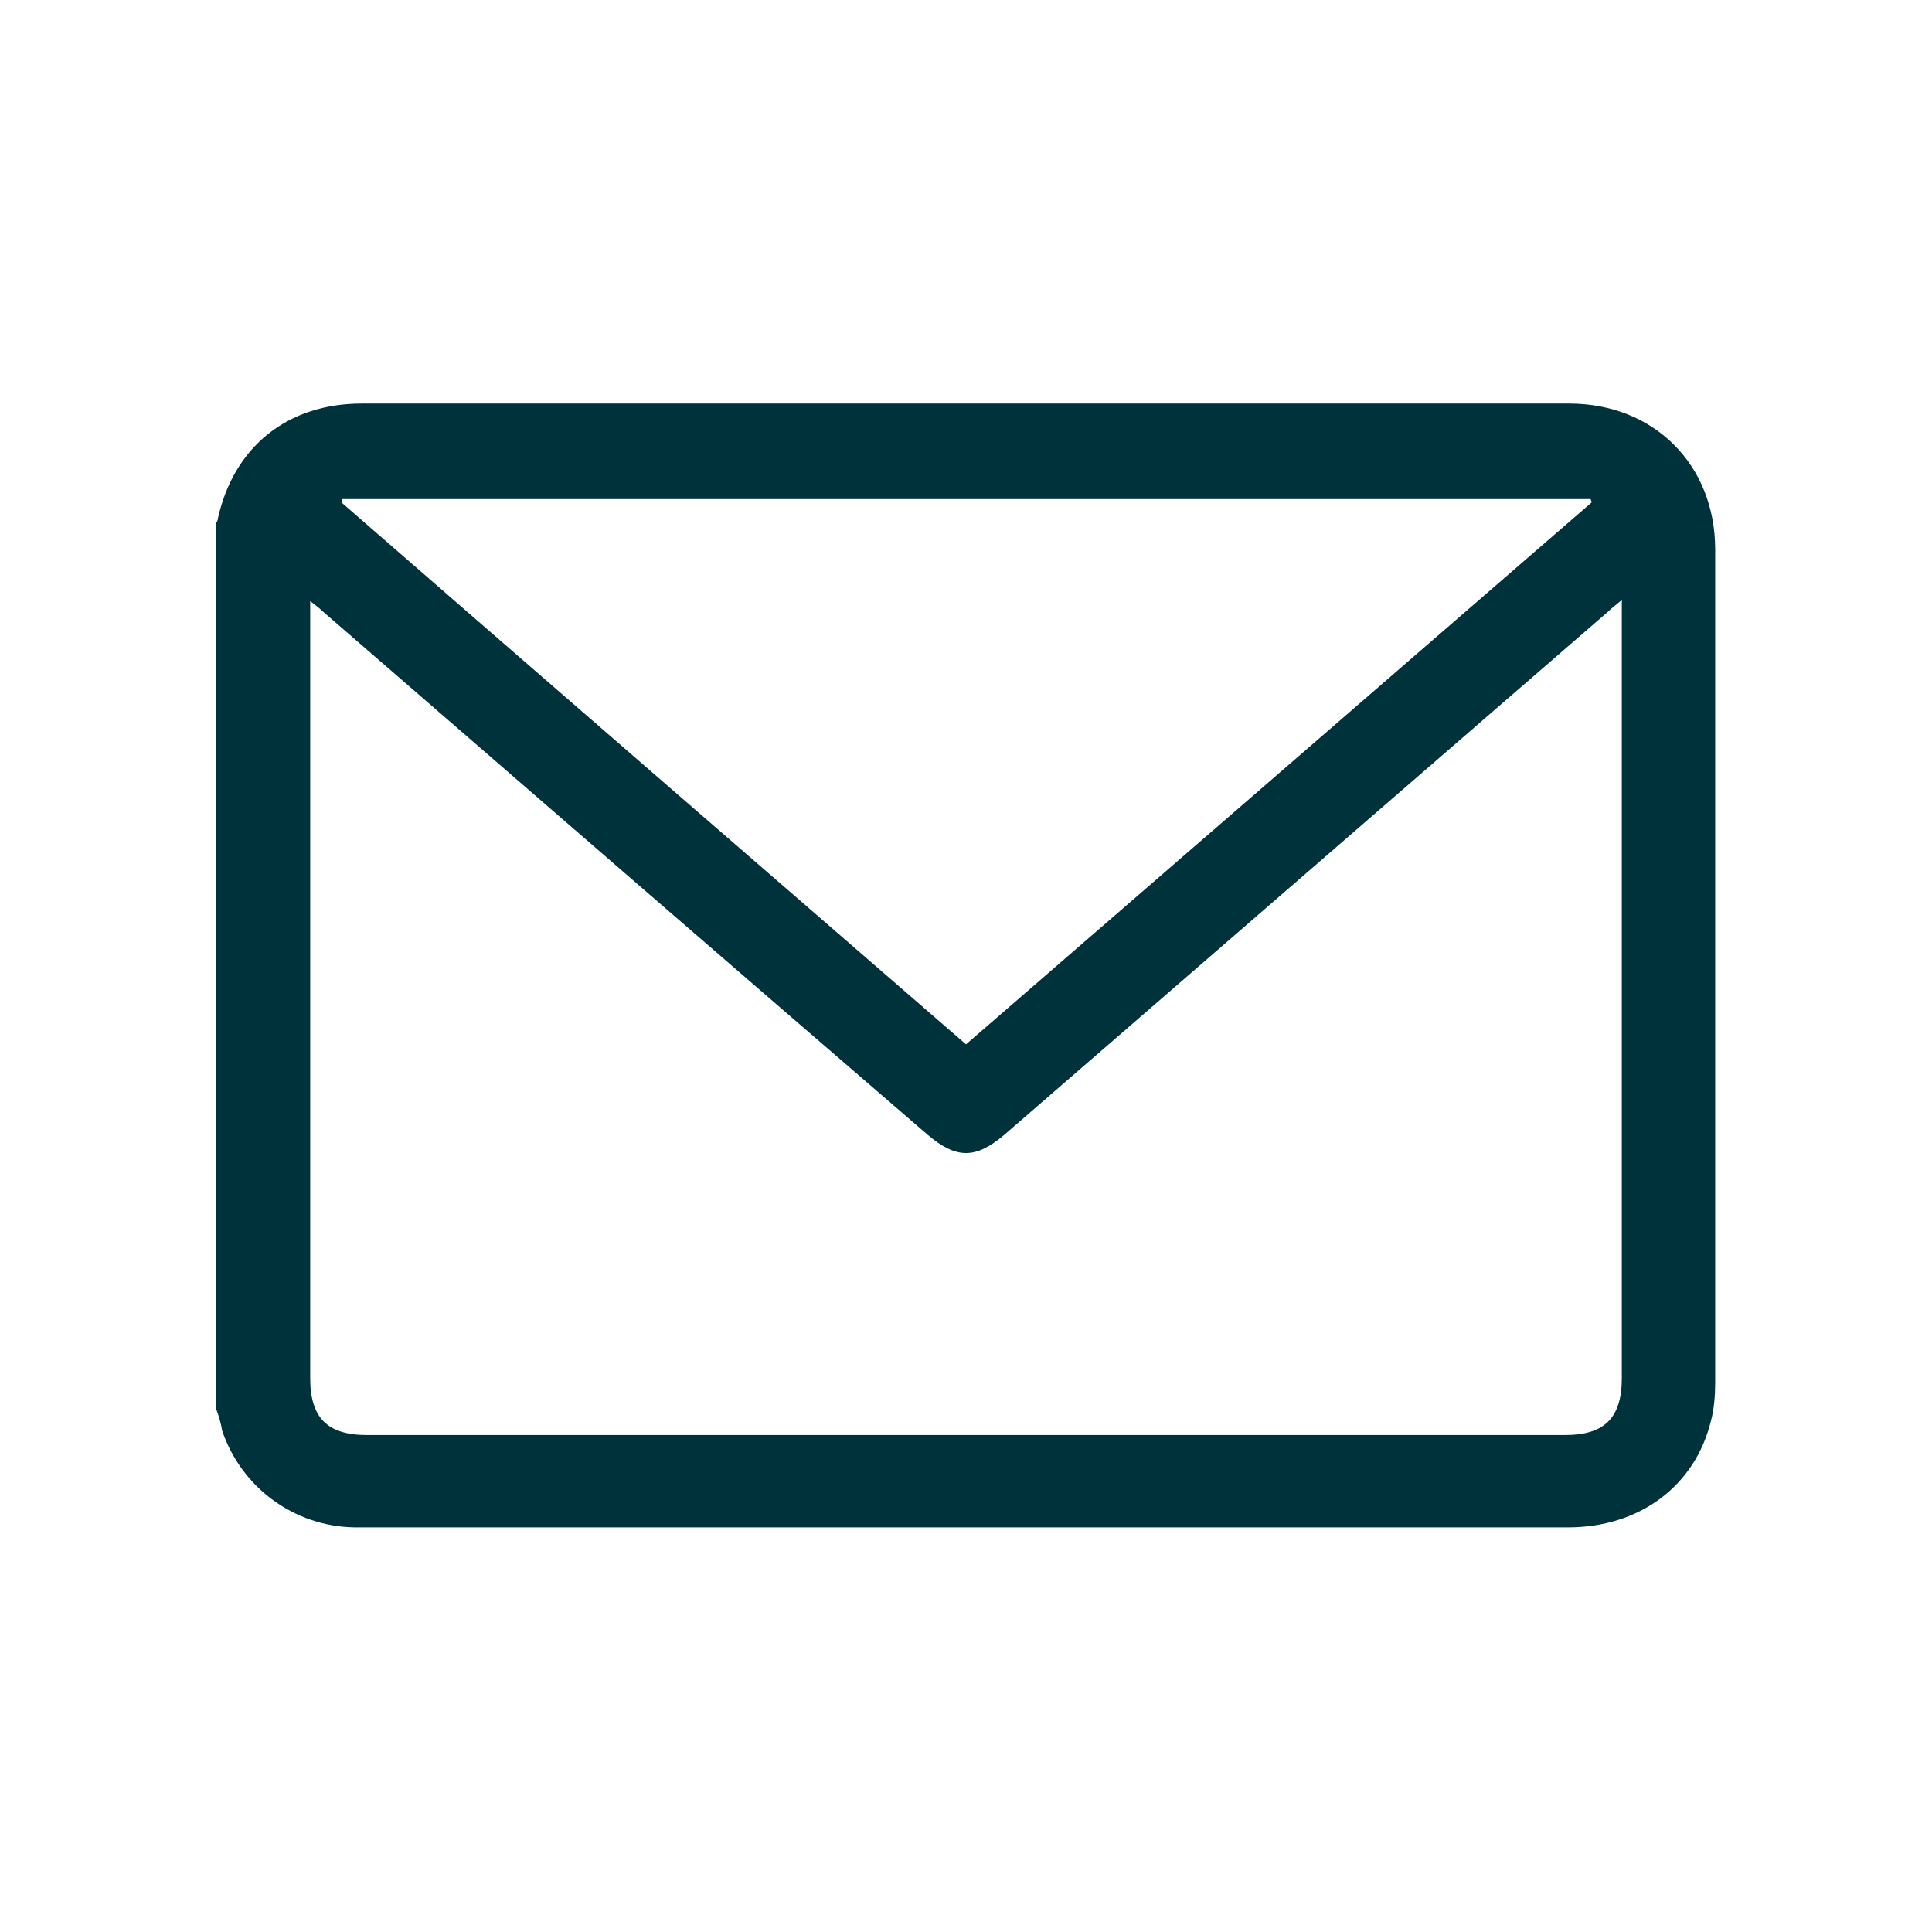 <svg xmlns="http://www.w3.org/2000/svg" width="18" height="18" viewBox="0 0 18 18" fill="none"><path d="M2.01 13.12C2.01 10.37 2.01 7.63 2.01 4.88C2.02 4.86 2.03 4.85 2.03 4.83C2.18 4.16 2.68 3.76 3.37 3.76C7.12 3.76 10.87 3.76 14.62 3.76C15.41 3.76 15.98 4.33 15.98 5.12C15.98 7.71 15.98 10.29 15.98 12.88C15.98 13 15.97 13.13 15.94 13.24C15.79 13.85 15.27 14.23 14.61 14.23C11.18 14.23 7.75 14.23 4.32 14.23C3.98 14.23 3.64 14.23 3.3 14.23C2.74 14.22 2.25 13.86 2.07 13.33C2.06 13.27 2.04 13.19 2.01 13.12ZM15.11 5.59C15.05 5.64 15.01 5.67 14.98 5.7C13.11 7.32 11.23 8.95 9.36 10.57C9.09 10.8 8.91 10.8 8.64 10.57C6.76 8.95 4.88 7.32 3 5.69C2.97 5.66 2.94 5.64 2.89 5.6C2.89 5.67 2.89 5.71 2.89 5.76C2.89 8.12 2.89 10.48 2.89 12.84C2.89 13.21 3.05 13.37 3.42 13.37C7.14 13.37 10.86 13.37 14.58 13.37C14.95 13.37 15.11 13.21 15.11 12.84C15.11 10.48 15.11 8.12 15.11 5.76C15.11 5.71 15.11 5.66 15.11 5.59ZM14.83 4.68C14.83 4.67 14.82 4.66 14.82 4.65C10.94 4.65 7.06 4.65 3.19 4.65C3.19 4.66 3.18 4.67 3.18 4.68C5.11 6.36 7.05 8.04 9 9.73C10.95 8.04 12.89 6.36 14.83 4.68Z" fill="#00323B"></path></svg>